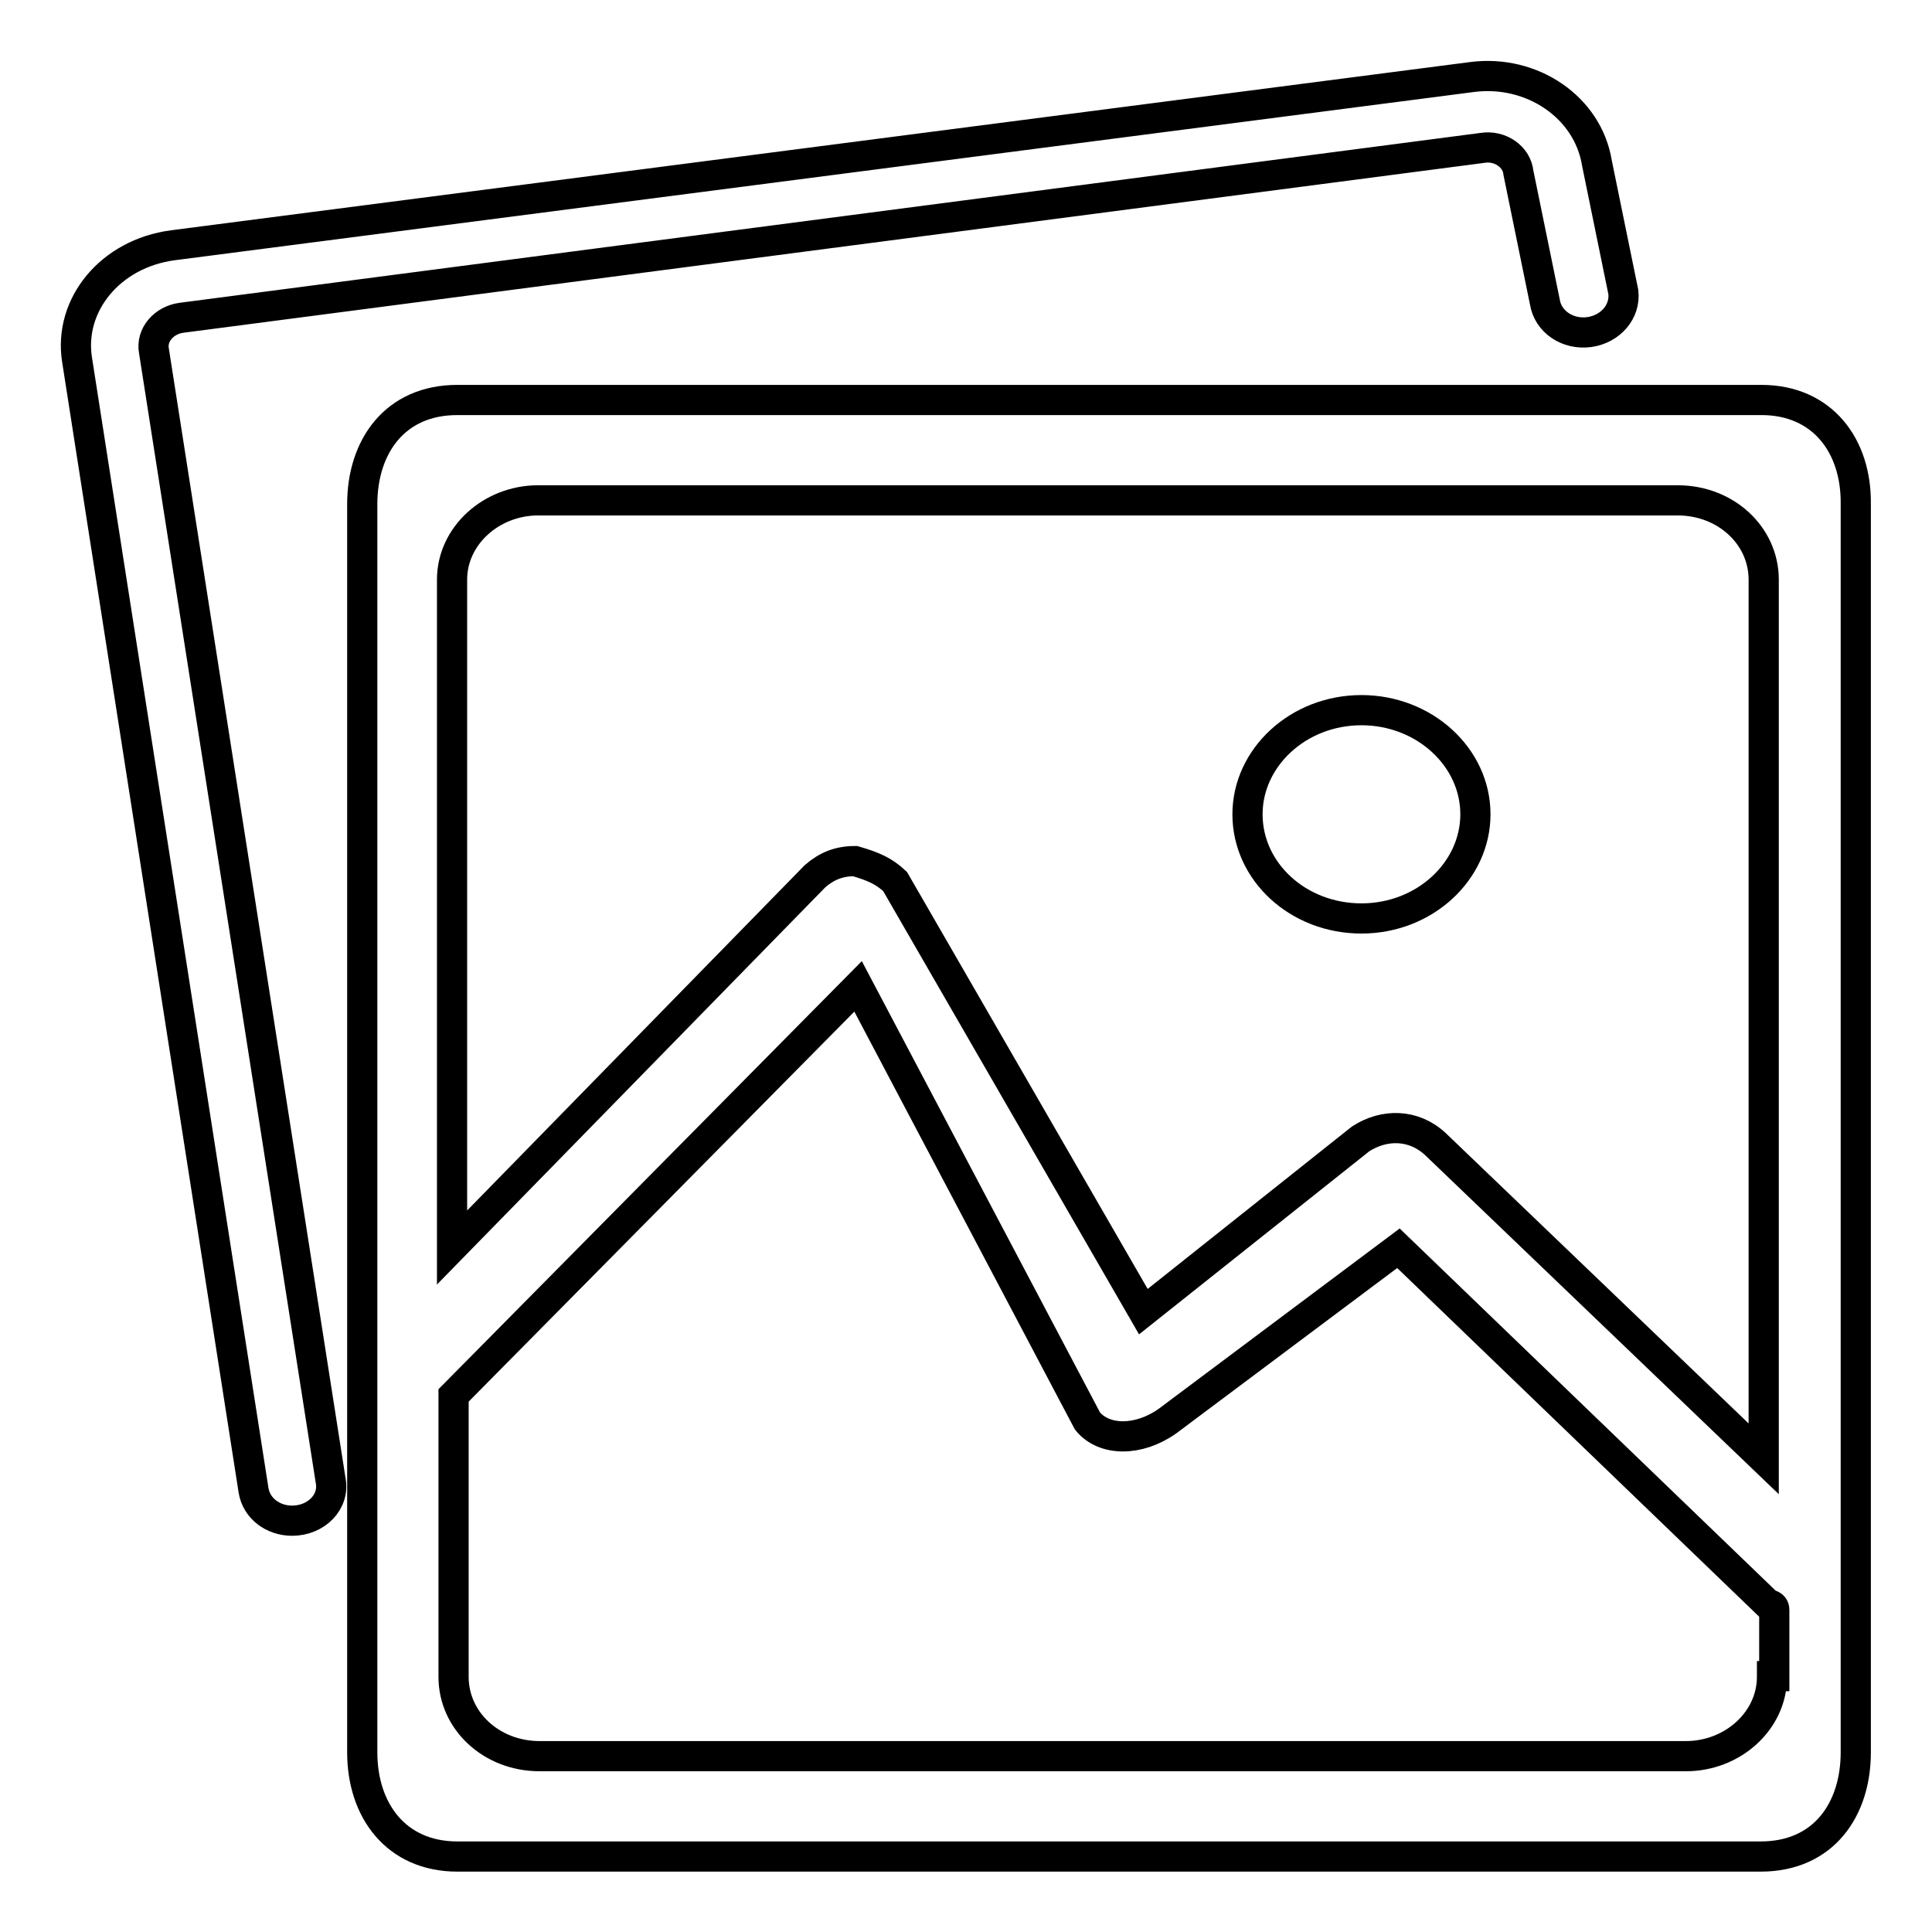 <?xml version="1.0" encoding="utf-8"?>
<!-- Svg Vector Icons : http://www.onlinewebfonts.com/icon -->
<!DOCTYPE svg PUBLIC "-//W3C//DTD SVG 1.1//EN" "http://www.w3.org/Graphics/SVG/1.1/DTD/svg11.dtd">
<svg version="1.1" xmlns="http://www.w3.org/2000/svg" xmlns:xlink="http://www.w3.org/1999/xlink" x="0px" y="0px" viewBox="0 0 256 256" enable-background="new 0 0 256 256" xml:space="preserve">
<g> <path stroke-width="4" fill-opacity="0" stroke="#000000"  d="M233.4,53H60.6C52.3,53,48,59.2,48,66.8v165.4c0,7.7,4.5,13.8,12.6,13.8h172.7c8.4,0,12.6-6.3,12.6-13.8 V66.8C246,59.1,241.5,53,233.4,53z M59.9,76.8c0-5.8,5.2-10.5,11.4-10.5h151c6.4,0,11.4,4.7,11.4,10.5v116.5l-43.5-41.7 c-2.9-2.7-6.8-2.7-9.9-0.7l-28.8,22.9l-32.9-57c-1.5-1.4-2.9-2-5.3-2.7c-2.2,0-3.8,0.7-5.3,2l-48.1,49.2V76.8z M234.8,222.2 c0,5.8-5.2,10.5-11.4,10.5H71.5c-6.4,0-11.4-4.7-11.4-10.5v-37.3l53.6-54.2l30.4,57.6c2.2,2.7,6.8,2.7,10.6,0l30.6-22.9l49,47.2 c0,0,0.8,0,0.8,0.7v8.8H234.8z M180.4,121.7c8.4,0,15.1-6.3,15.1-13.8c0-7.6-6.8-13.8-15.1-13.8c-8.4,0-15.1,6.3-15.1,13.8 C165.3,115.5,172,121.7,180.4,121.7z M20.4,46.5c-0.4-2.1,1.3-4.1,3.7-4.4l172.3-22.5c2.4-0.4,4.6,1.2,4.8,3.3l3.5,17.1 c0.4,2.6,3,4.4,5.9,4c2.8-0.4,4.8-2.7,4.5-5.3l-3.5-17.1c-1.2-7.4-8.6-12.4-16.5-11.4L22.9,32.5c-8.3,1.1-13.8,7.9-12.7,15.1 l23.4,149.9c0.4,2.4,2.6,4,5.1,4c3.2,0,5.7-2.5,5.1-5.4L20.4,46.5z"/></g>
</svg>